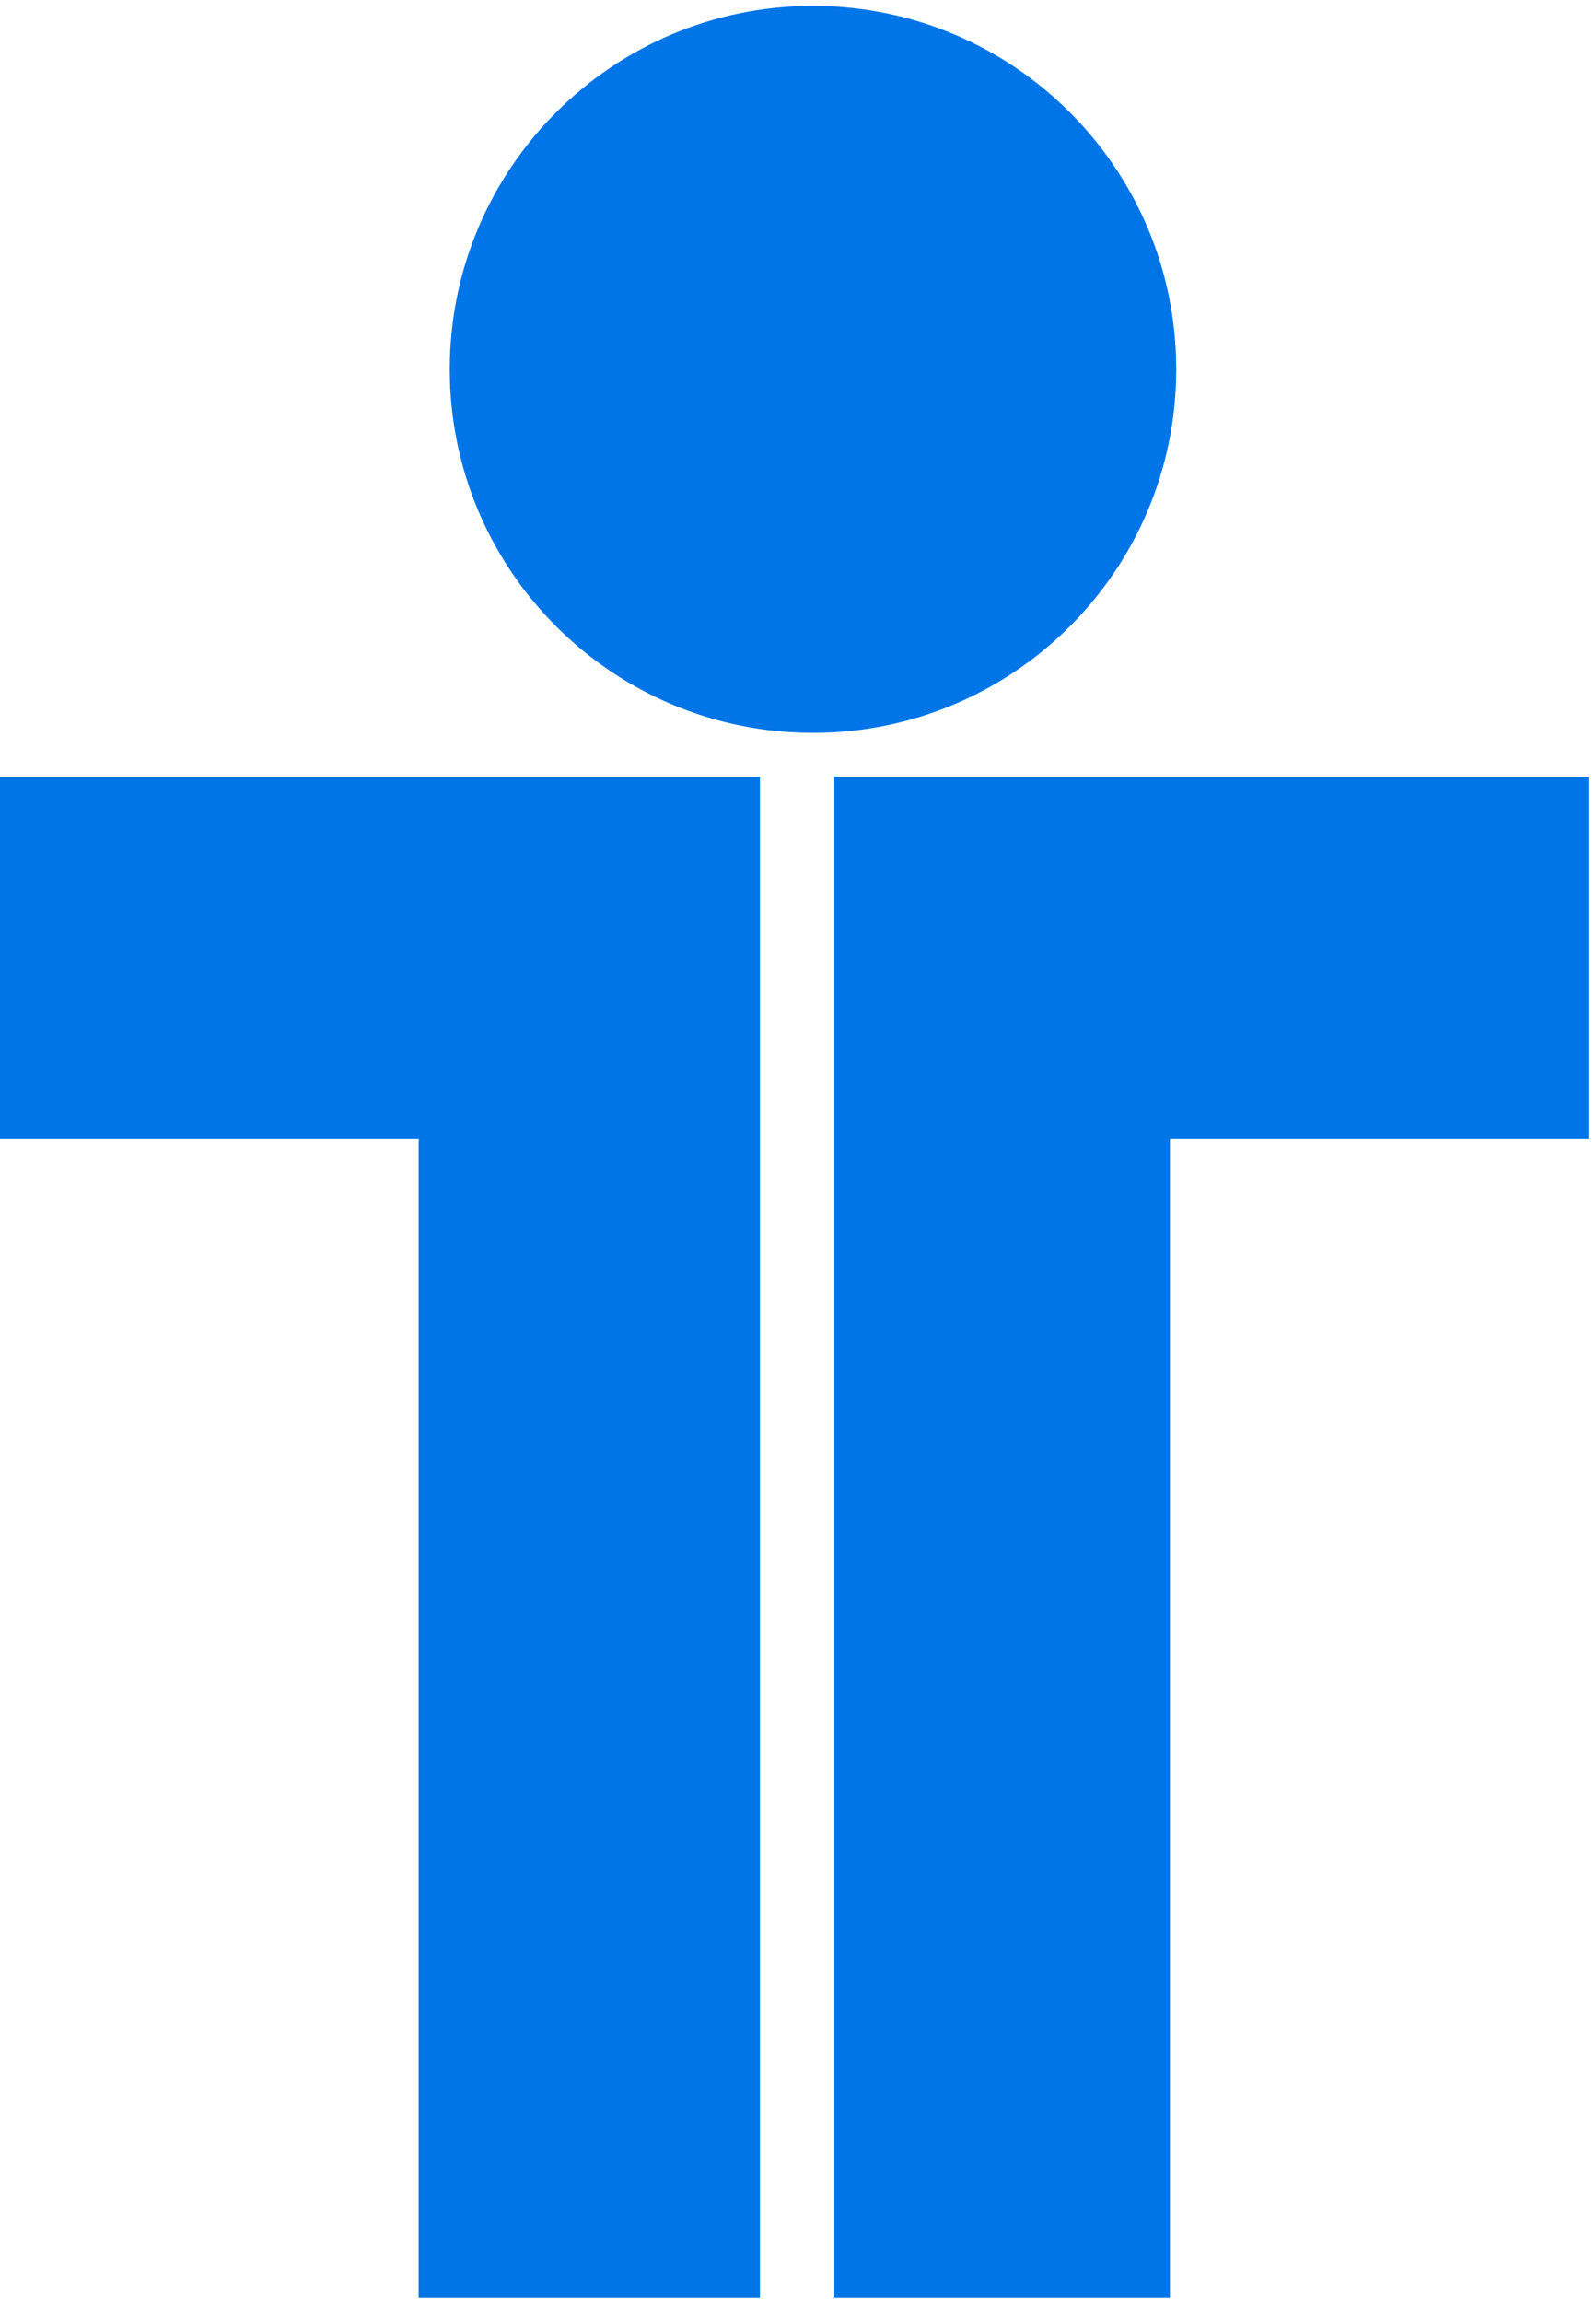 <svg width="172" height="248" viewBox="0 0 172 248" fill="none" xmlns="http://www.w3.org/2000/svg">
<path d="M87.615 78.925C109.235 78.925 126.761 61.399 126.761 39.779C126.761 18.159 109.235 0.633 87.615 0.633C65.995 0.633 48.469 18.159 48.469 39.779C48.469 61.399 65.995 78.925 87.615 78.925Z" fill="#0075E7"/>
<path d="M0 83.666V122.61H45.114V247.501H81.899V83.666H0Z" fill="#0075E7"/>
<path d="M171.196 83.666V122.61H126.082V247.501H89.917V83.666H171.196Z" fill="#0075E7"/>
</svg>
